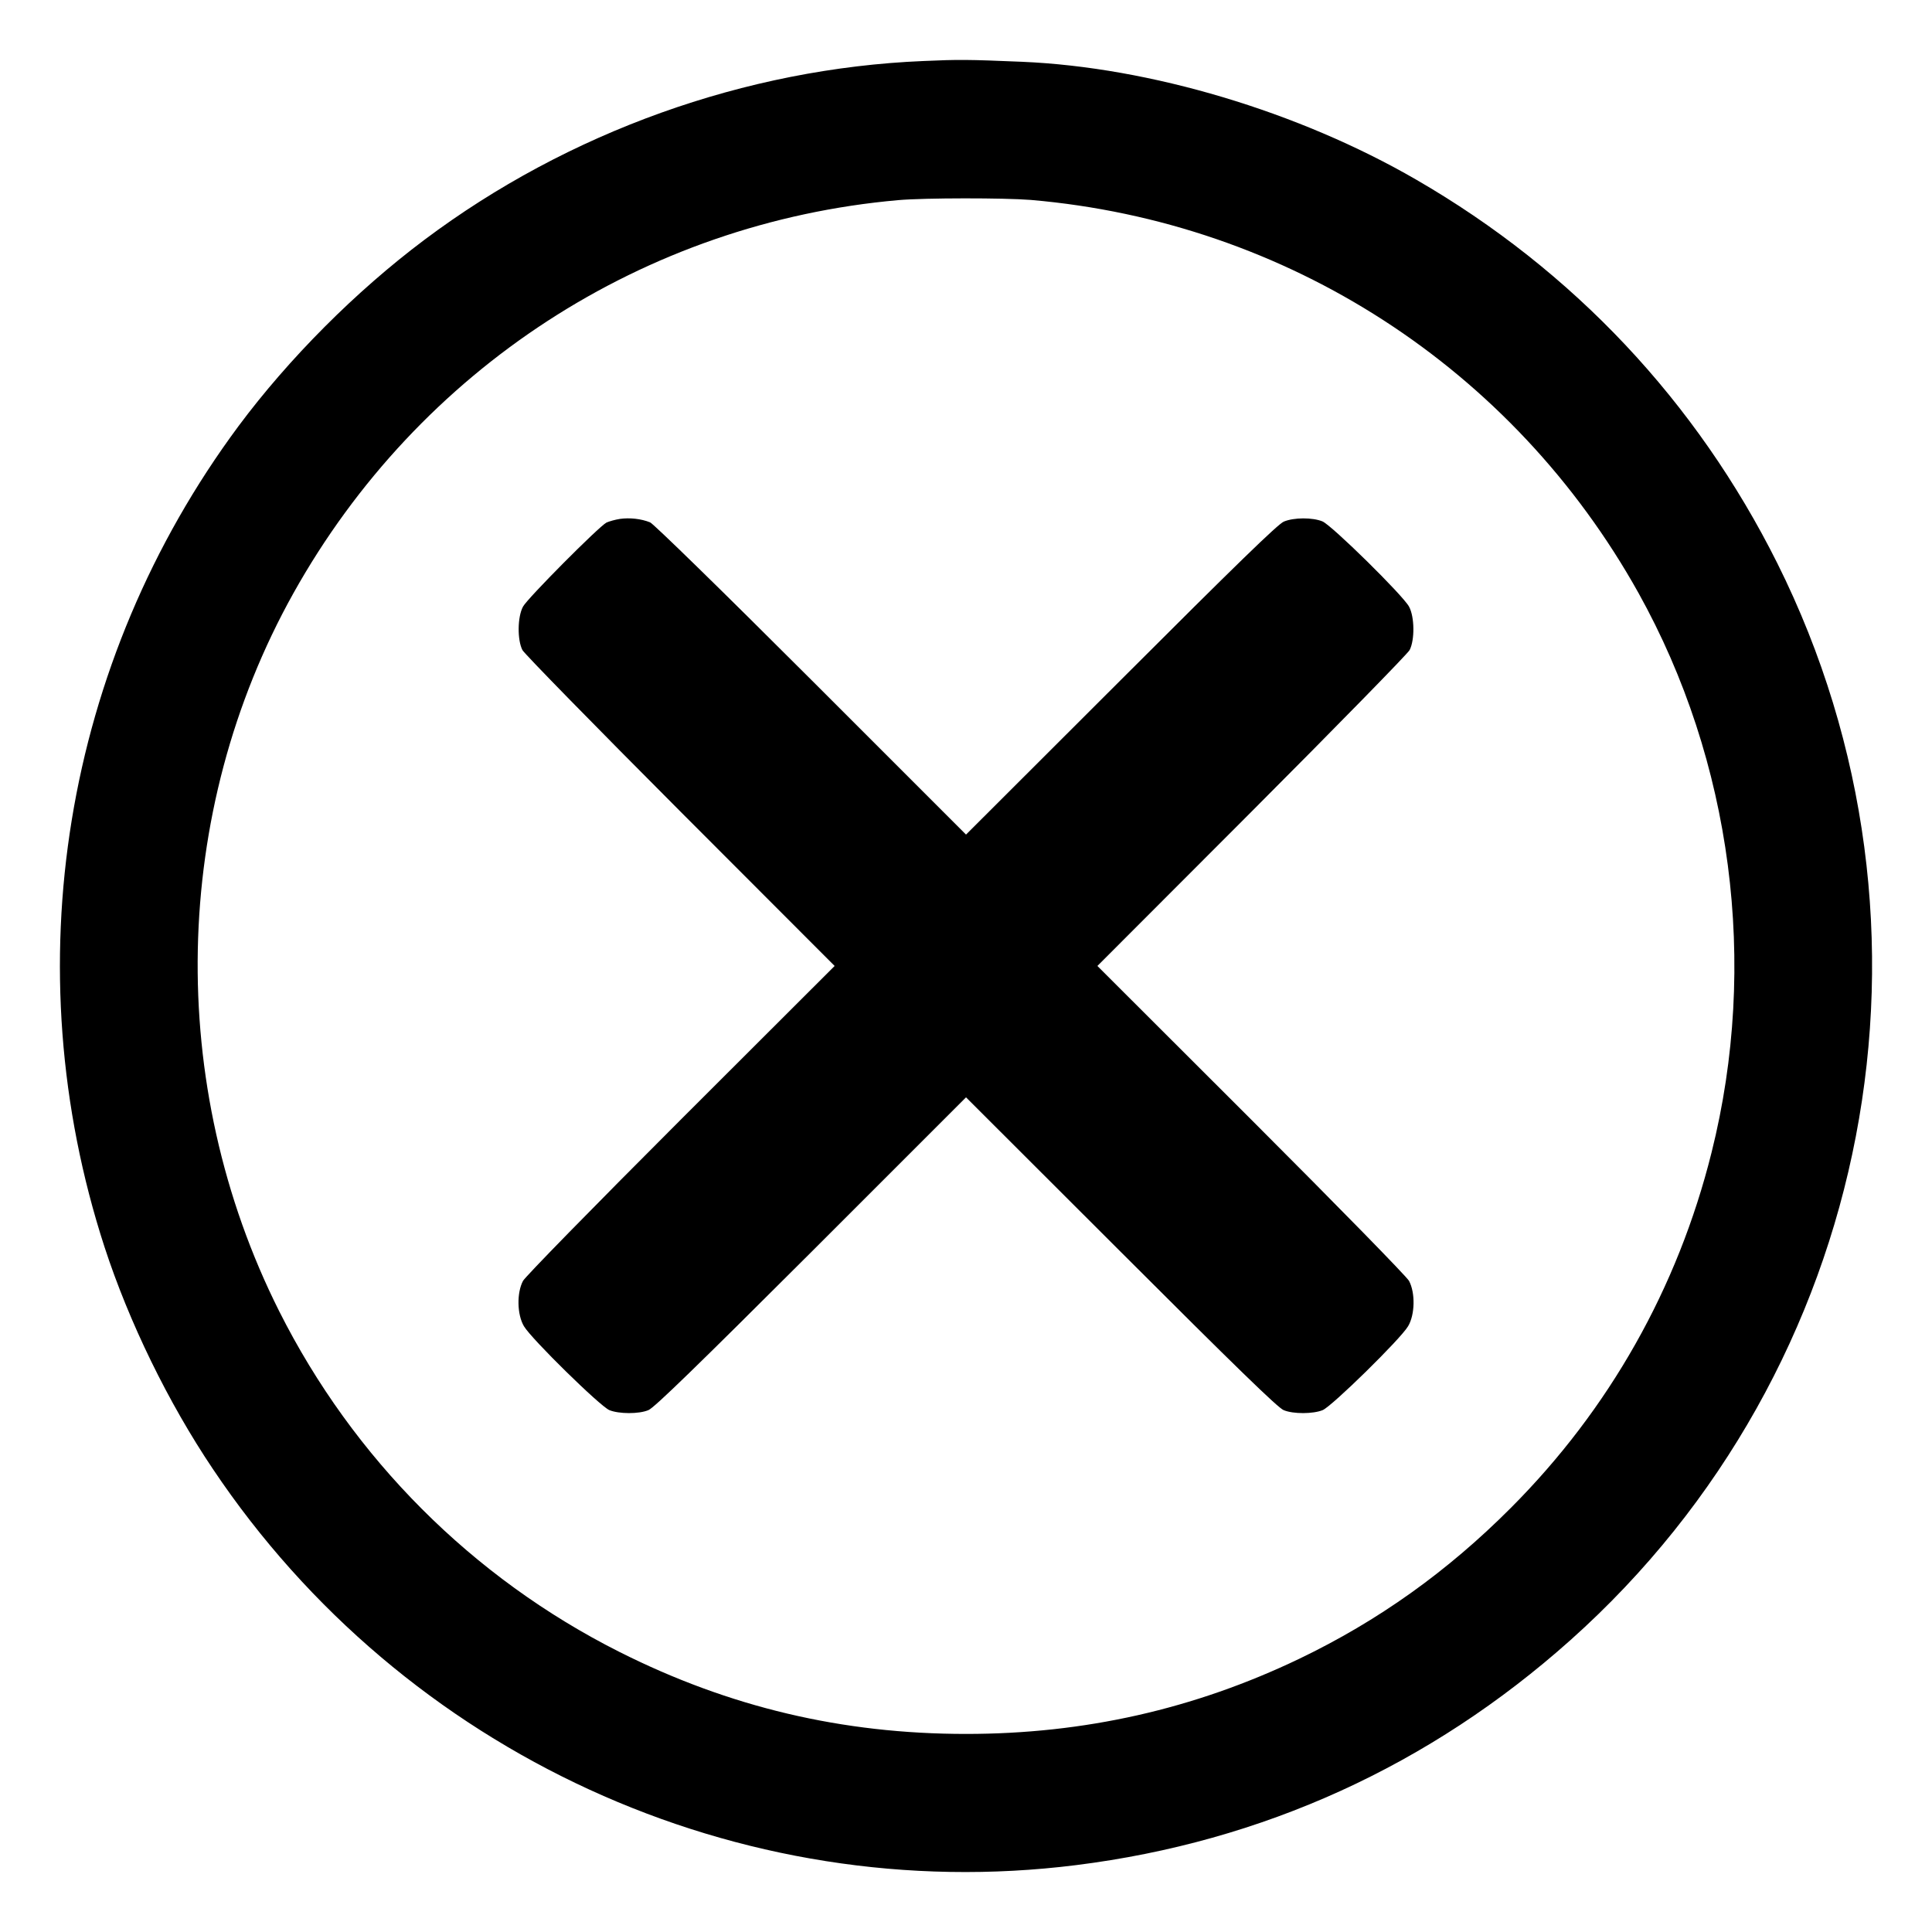 <?xml version="1.0" encoding="utf-8"?>
<!-- Generator: Adobe Illustrator 24.1.2, SVG Export Plug-In . SVG Version: 6.00 Build 0)  -->
<svg version="1.1" id="Layer_1" xmlns="http://www.w3.org/2000/svg" xmlns:xlink="http://www.w3.org/1999/xlink" x="0px" y="0px"
	 viewBox="0 0 1000 1000" style="enable-background:new 0 0 1000 1000;" xml:space="preserve">
<g transform="translate(0,1280) scale(0.1,-0.1)">
	<path d="M4780.1,12484.2c-921-38-1841-368-2584-926c-356-267-701-614-961-963c-907-1222-1165-2801-694-4250
		c127-389,329-804,561-1149c987-1473,2722-2269,4468-2050c966,121,1831,515,2559,1165c1571,1403,2010,3690,1070,5574
		c-418,836-1056,1515-1869,1985c-608,352-1377,582-2040,610C5007.1,12492.2,4960.1,12492.2,4780.1,12484.2z M5335.1,11765.2
		c1327-114,2497-871,3146-2035c484-870,622-1920,378-2895c-175-702-530-1330-1039-1840c-329-330-687-585-1095-781
		c-545-261-1114-389-1725-389c-641,0-1227,139-1795,425c-760,383-1377,1001-1760,1763c-588,1171-560,2582,74,3717
		c648,1160,1815,1918,3131,2034C4789.1,11776.2,5196.1,11776.2,5335.1,11765.2z"/>
	<path d="M3209.1,10114.2c-26-4-57-13-70-19c-40-21-409-392-432-435c-29-53-30-173-3-225c10-19,378-395,817-835l799-800l-796-795
		c-462-462-804-812-817-835c-33-62-31-175,5-235c39-66,394-414,442-434c49-20,152-21,202,0c29,11,255,231,842,817l802,802l803-802
		c586-586,812-806,841-817c50-21,153-20,202,0c48,20,403,368,442,434c36,60,38,173,5,235c-13,23-355,373-817,835l-796,795l799,800
		c439,440,807,816,817,835c27,52,26,172-3,225c-32,59-399,420-448,441c-51,21-148,21-200-1c-30-12-249-225-842-818l-803-802
		l-802,802c-464,464-816,807-833,814C3318.1,10115.2,3259.1,10121.2,3209.1,10114.2z"/>
</g>
</svg>
